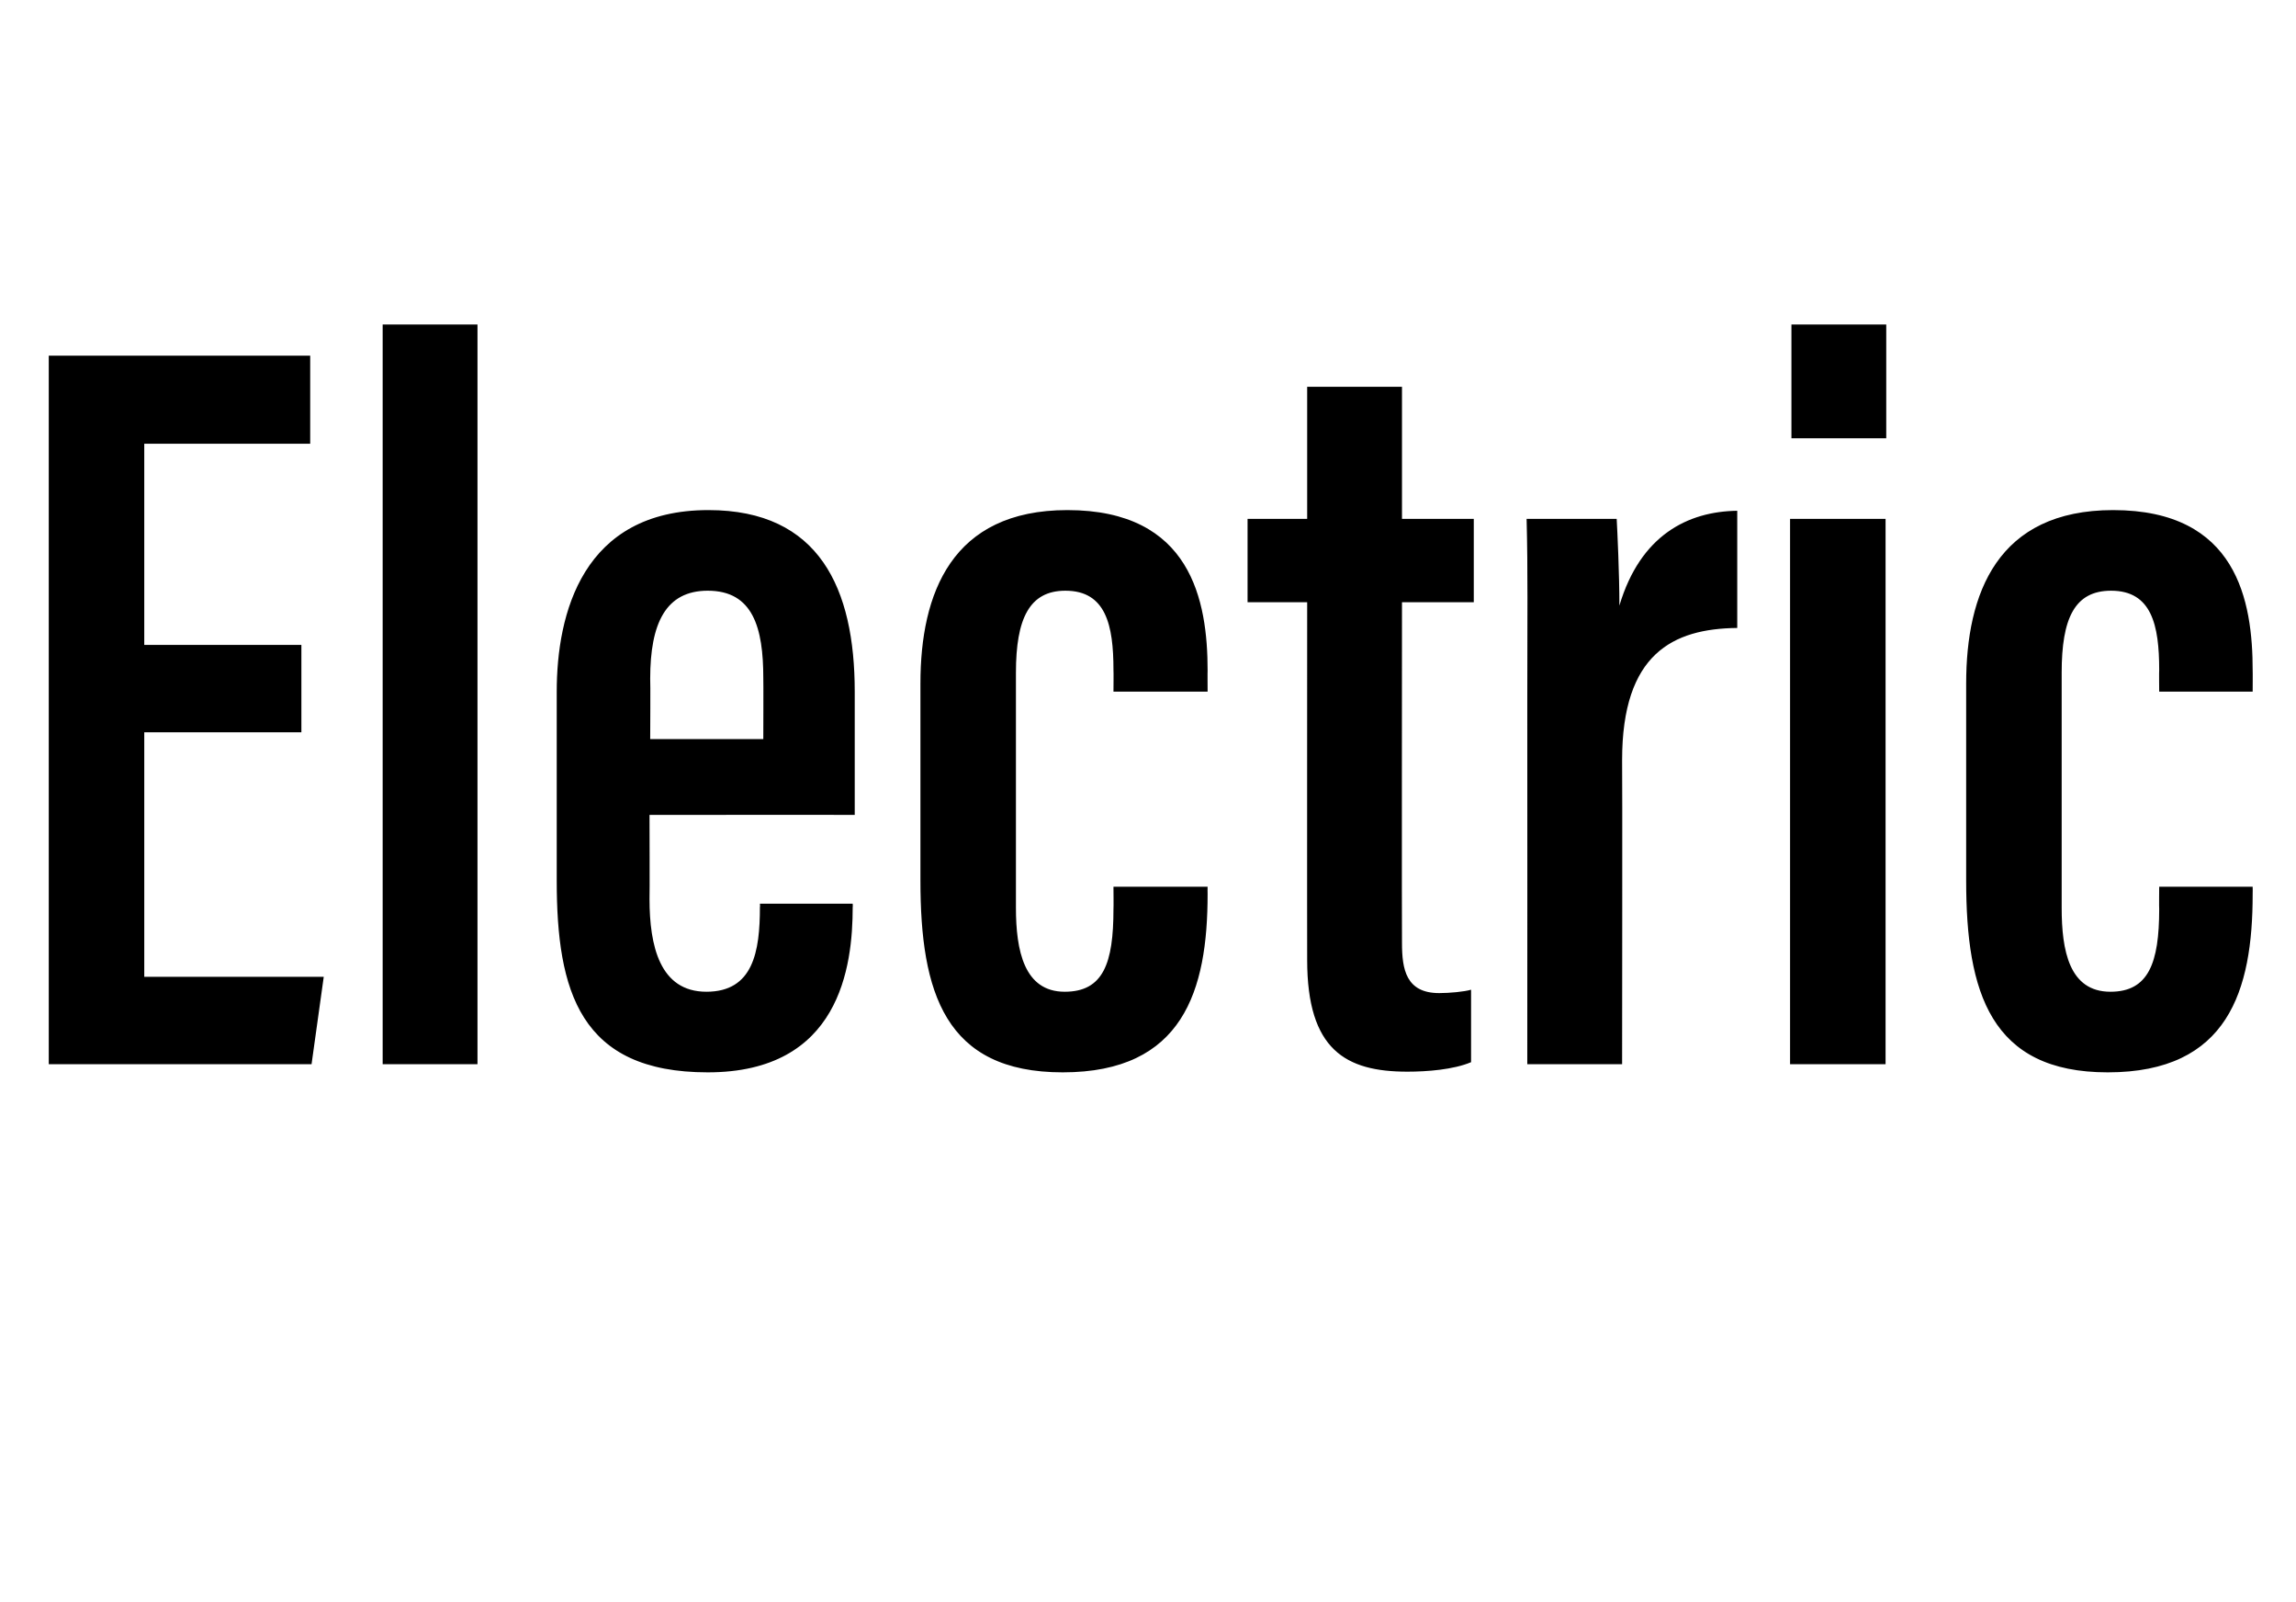 <?xml version="1.0" standalone="no"?><!DOCTYPE svg PUBLIC "-//W3C//DTD SVG 1.1//EN" "http://www.w3.org/Graphics/SVG/1.1/DTD/svg11.dtd"><svg xmlns="http://www.w3.org/2000/svg" version="1.1" width="339px" height="236.5px" viewBox="0 -42 339 236.5" style="top:-42px"><desc>Electric</desc><defs/><g id="Polygon10196"><path d="m44.5 66.1l-23.2 0l0 36.1l26.5 0l-1.8 12.9l-38.8 0l0-104.6l38.6 0l0 13l-24.5 0l0 29.7l23.2 0l0 12.9zm12 49l0-109.2l14 0l0 109.2l-14 0zm39.4-36.8c0 0 .04 12.35 0 12.4c0 6.9 1.5 13.7 8.4 13.7c6.9 0 7.9-5.9 7.9-12.5c.04 0 0-.5 0-.5l13.7 0c0 0 .03.45 0 .5c0 8.8-1.9 24.4-21.4 24.4c-18.9 0-22.3-12-22.3-28.3c0 0 0-27.9 0-27.9c0-11.5 3.8-26.8 22.4-26.8c16.4 0 21.6 11.6 21.6 26.8c0 4.6 0 13.6 0 18.2c0-.03-30.3 0-30.3 0zm16.8-11.2c0 0 .03-8.96 0-9c0-7.4-1.5-12.9-8.2-12.9c-6.2 0-8.5 4.8-8.5 13c.05-.02 0 8.9 0 8.9l16.7 0zm65.6 21.8c0 0-.02 1.07 0 1.1c0 14.2-3.6 26.3-21.4 26.3c-17.4 0-21-11.8-21-28.3c0 0 0-29.1 0-29.1c0-13.3 4.6-25.6 21.7-25.6c18.3 0 20.7 13.4 20.7 23.7c-.02-.03 0 3.1 0 3.1l-13.9 0c0 0 .03-3.15 0-3.2c0-6.6-1.1-11.7-7.1-11.7c-5.3 0-7.3 4.1-7.3 12.1c0 0 0 34.7 0 34.7c0 6.3 1.2 12.4 7.2 12.4c5.7 0 7.2-4.2 7.2-12.2c.03-.03 0-3.3 0-3.3l13.9 0zm5.9-54.3l8.8 0l0-19.5l14 0l0 19.5l10.6 0l0 12.3l-10.6 0c0 0-.04 50.3 0 50.3c0 3.9.6 7.4 5.5 7.4c1.5 0 3.7-.2 4.7-.5c0 0 0 10.7 0 10.7c-2.6 1.1-6.5 1.4-9.4 1.4c-9.1 0-14.8-3.2-14.8-16.5c-.02.03 0-52.8 0-52.8l-8.8 0l0-12.3zm41.3 27.3c0-13.2.1-19.5-.1-27.3c0 0 13.3 0 13.3 0c.1 1.8.4 8.1.4 12.8c3.1-10.4 10.1-13.9 17.4-14c0 0 0 17.3 0 17.3c-9.5.1-17 3.8-17 19.5c.05 0 0 44.9 0 44.9l-14 0c0 0 .02-53.19 0-53.2zm38.8-27.3l14.1 0l0 80.5l-14.1 0l0-80.5zm.2-28.7l14 0l0 16.8l-14 0l0-16.8zm68.1 83c0 0 .02 1.07 0 1.1c0 14.2-3.6 26.3-21.4 26.3c-17.3 0-20.9-11.8-20.9-28.3c0 0 0-29.1 0-29.1c0-13.3 4.6-25.6 21.7-25.6c18.3 0 20.6 13.4 20.6 23.7c.02-.03 0 3.1 0 3.1l-13.8 0c0 0-.03-3.15 0-3.2c0-6.6-1.1-11.7-7.1-11.7c-5.4 0-7.3 4.1-7.3 12.1c0 0 0 34.7 0 34.7c0 6.3 1.1 12.4 7.2 12.4c5.6 0 7.2-4.2 7.2-12.2c-.03-.03 0-3.3 0-3.3l13.8 0z" stroke="none" fill="#000"/></g></svg>